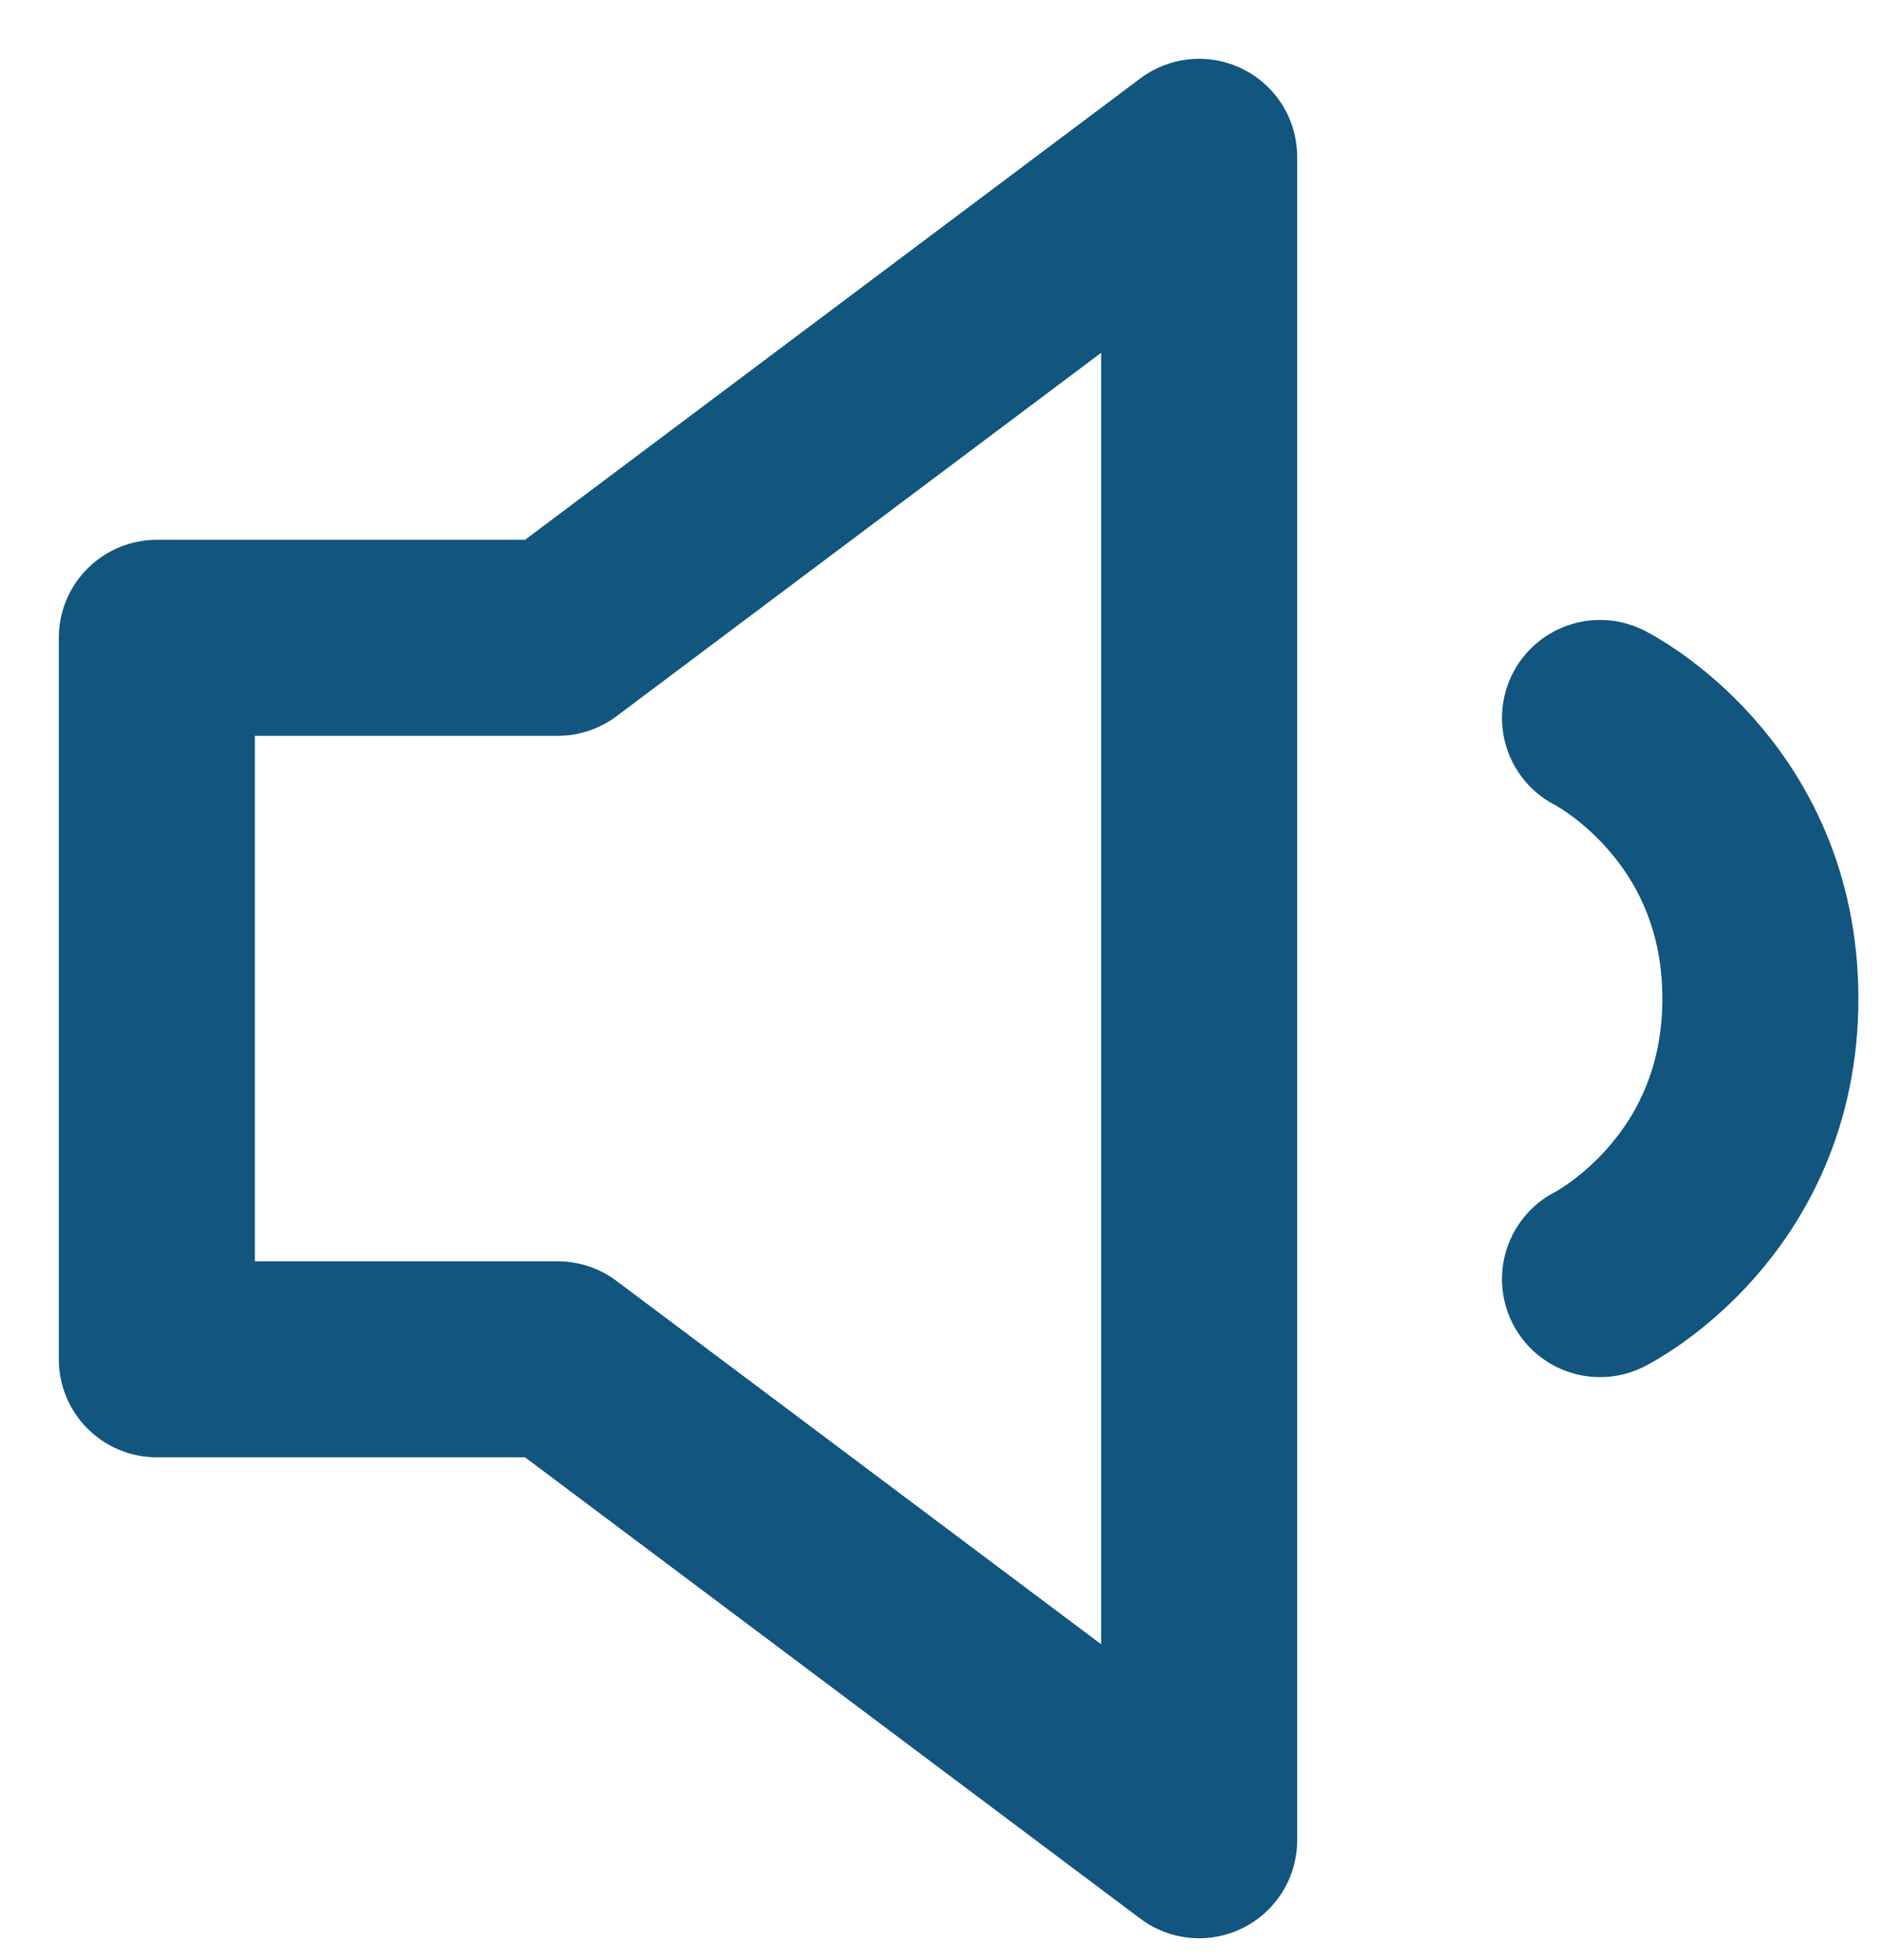 <svg width="24" height="25" viewBox="0 0 24 25" fill="none" xmlns="http://www.w3.org/2000/svg">
<g clip-path="url(#clip0_112_4)">
<path d="M20.404 9.157C20.404 9.157 22.449 10.18 22.449 12.736C22.449 15.292 20.404 16.314 20.404 16.314M2 8.135V17.337H7.112L15.292 23.471V2L7.112 8.135H2Z" stroke="#12557E" stroke-width="2.5" stroke-linecap="round" stroke-linejoin="round"/>
</g>
<defs>
<clipPath id="clip0_112_4">
<rect width="24" height="25" fill="white"/>
</clipPath>
</defs>
</svg>

